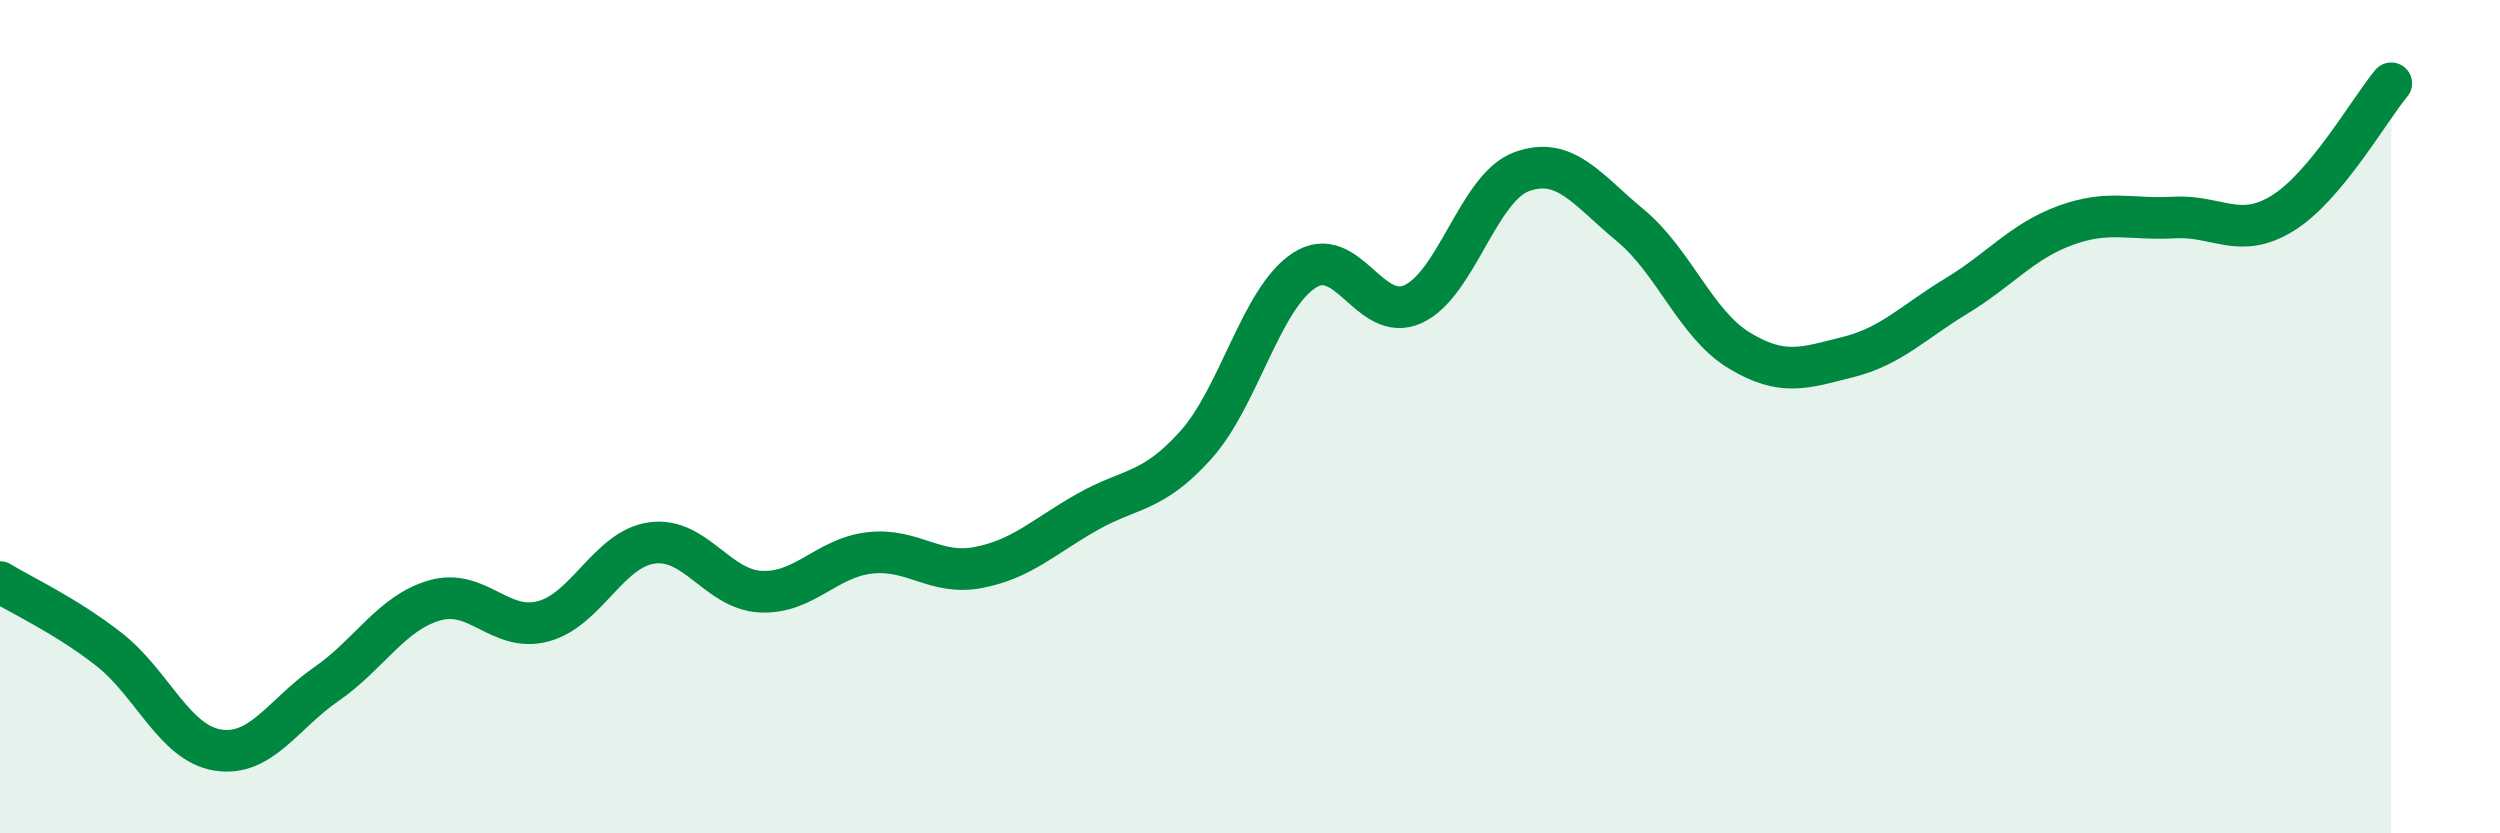 
    <svg width="60" height="20" viewBox="0 0 60 20" xmlns="http://www.w3.org/2000/svg">
      <path
        d="M 0,13.97 C 0.52,14.29 1.57,14.77 2.61,15.58 C 3.65,16.39 4.18,17.83 5.22,18 C 6.26,18.17 6.79,17.14 7.83,16.42 C 8.87,15.7 9.39,14.71 10.43,14.41 C 11.47,14.11 12,15.19 13.04,14.91 C 14.08,14.63 14.61,13.17 15.65,13.03 C 16.69,12.89 17.22,14.15 18.26,14.2 C 19.3,14.25 19.83,13.39 20.87,13.27 C 21.91,13.15 22.44,13.82 23.48,13.62 C 24.52,13.42 25.05,12.88 26.09,12.29 C 27.13,11.7 27.66,11.84 28.7,10.68 C 29.74,9.52 30.26,7.17 31.3,6.49 C 32.34,5.81 32.87,7.77 33.91,7.3 C 34.95,6.83 35.48,4.5 36.52,4.12 C 37.56,3.74 38.09,4.55 39.13,5.41 C 40.17,6.27 40.7,7.78 41.74,8.41 C 42.78,9.04 43.31,8.83 44.35,8.57 C 45.39,8.31 45.92,7.73 46.96,7.1 C 48,6.47 48.53,5.79 49.57,5.41 C 50.61,5.03 51.13,5.28 52.17,5.22 C 53.21,5.16 53.74,5.76 54.78,5.12 C 55.82,4.48 56.87,2.62 57.39,2L57.39 20L0 20Z"
        fill="#008740"
        opacity="0.1"
        stroke-linecap="round"
        stroke-linejoin="round"
      />
      <path
        d="M 0,13.97 C 0.52,14.29 1.57,14.77 2.61,15.58 C 3.65,16.39 4.18,17.83 5.22,18 C 6.26,18.17 6.79,17.14 7.83,16.42 C 8.87,15.7 9.39,14.71 10.43,14.41 C 11.47,14.11 12,15.19 13.04,14.91 C 14.08,14.63 14.61,13.17 15.65,13.03 C 16.69,12.89 17.22,14.15 18.26,14.2 C 19.3,14.25 19.83,13.39 20.87,13.27 C 21.91,13.15 22.44,13.82 23.48,13.62 C 24.52,13.42 25.05,12.88 26.09,12.29 C 27.13,11.7 27.66,11.84 28.7,10.68 C 29.74,9.52 30.26,7.17 31.3,6.49 C 32.34,5.81 32.87,7.77 33.91,7.3 C 34.95,6.83 35.48,4.5 36.52,4.12 C 37.56,3.74 38.09,4.55 39.13,5.41 C 40.17,6.27 40.7,7.78 41.74,8.41 C 42.78,9.04 43.31,8.83 44.35,8.57 C 45.39,8.31 45.92,7.73 46.96,7.1 C 48,6.47 48.53,5.79 49.57,5.41 C 50.61,5.03 51.13,5.28 52.17,5.22 C 53.21,5.16 53.74,5.76 54.78,5.12 C 55.82,4.48 56.87,2.62 57.39,2"
        stroke="#008740"
        stroke-width="1"
        fill="none"
        stroke-linecap="round"
        stroke-linejoin="round"
      />
    </svg>
  